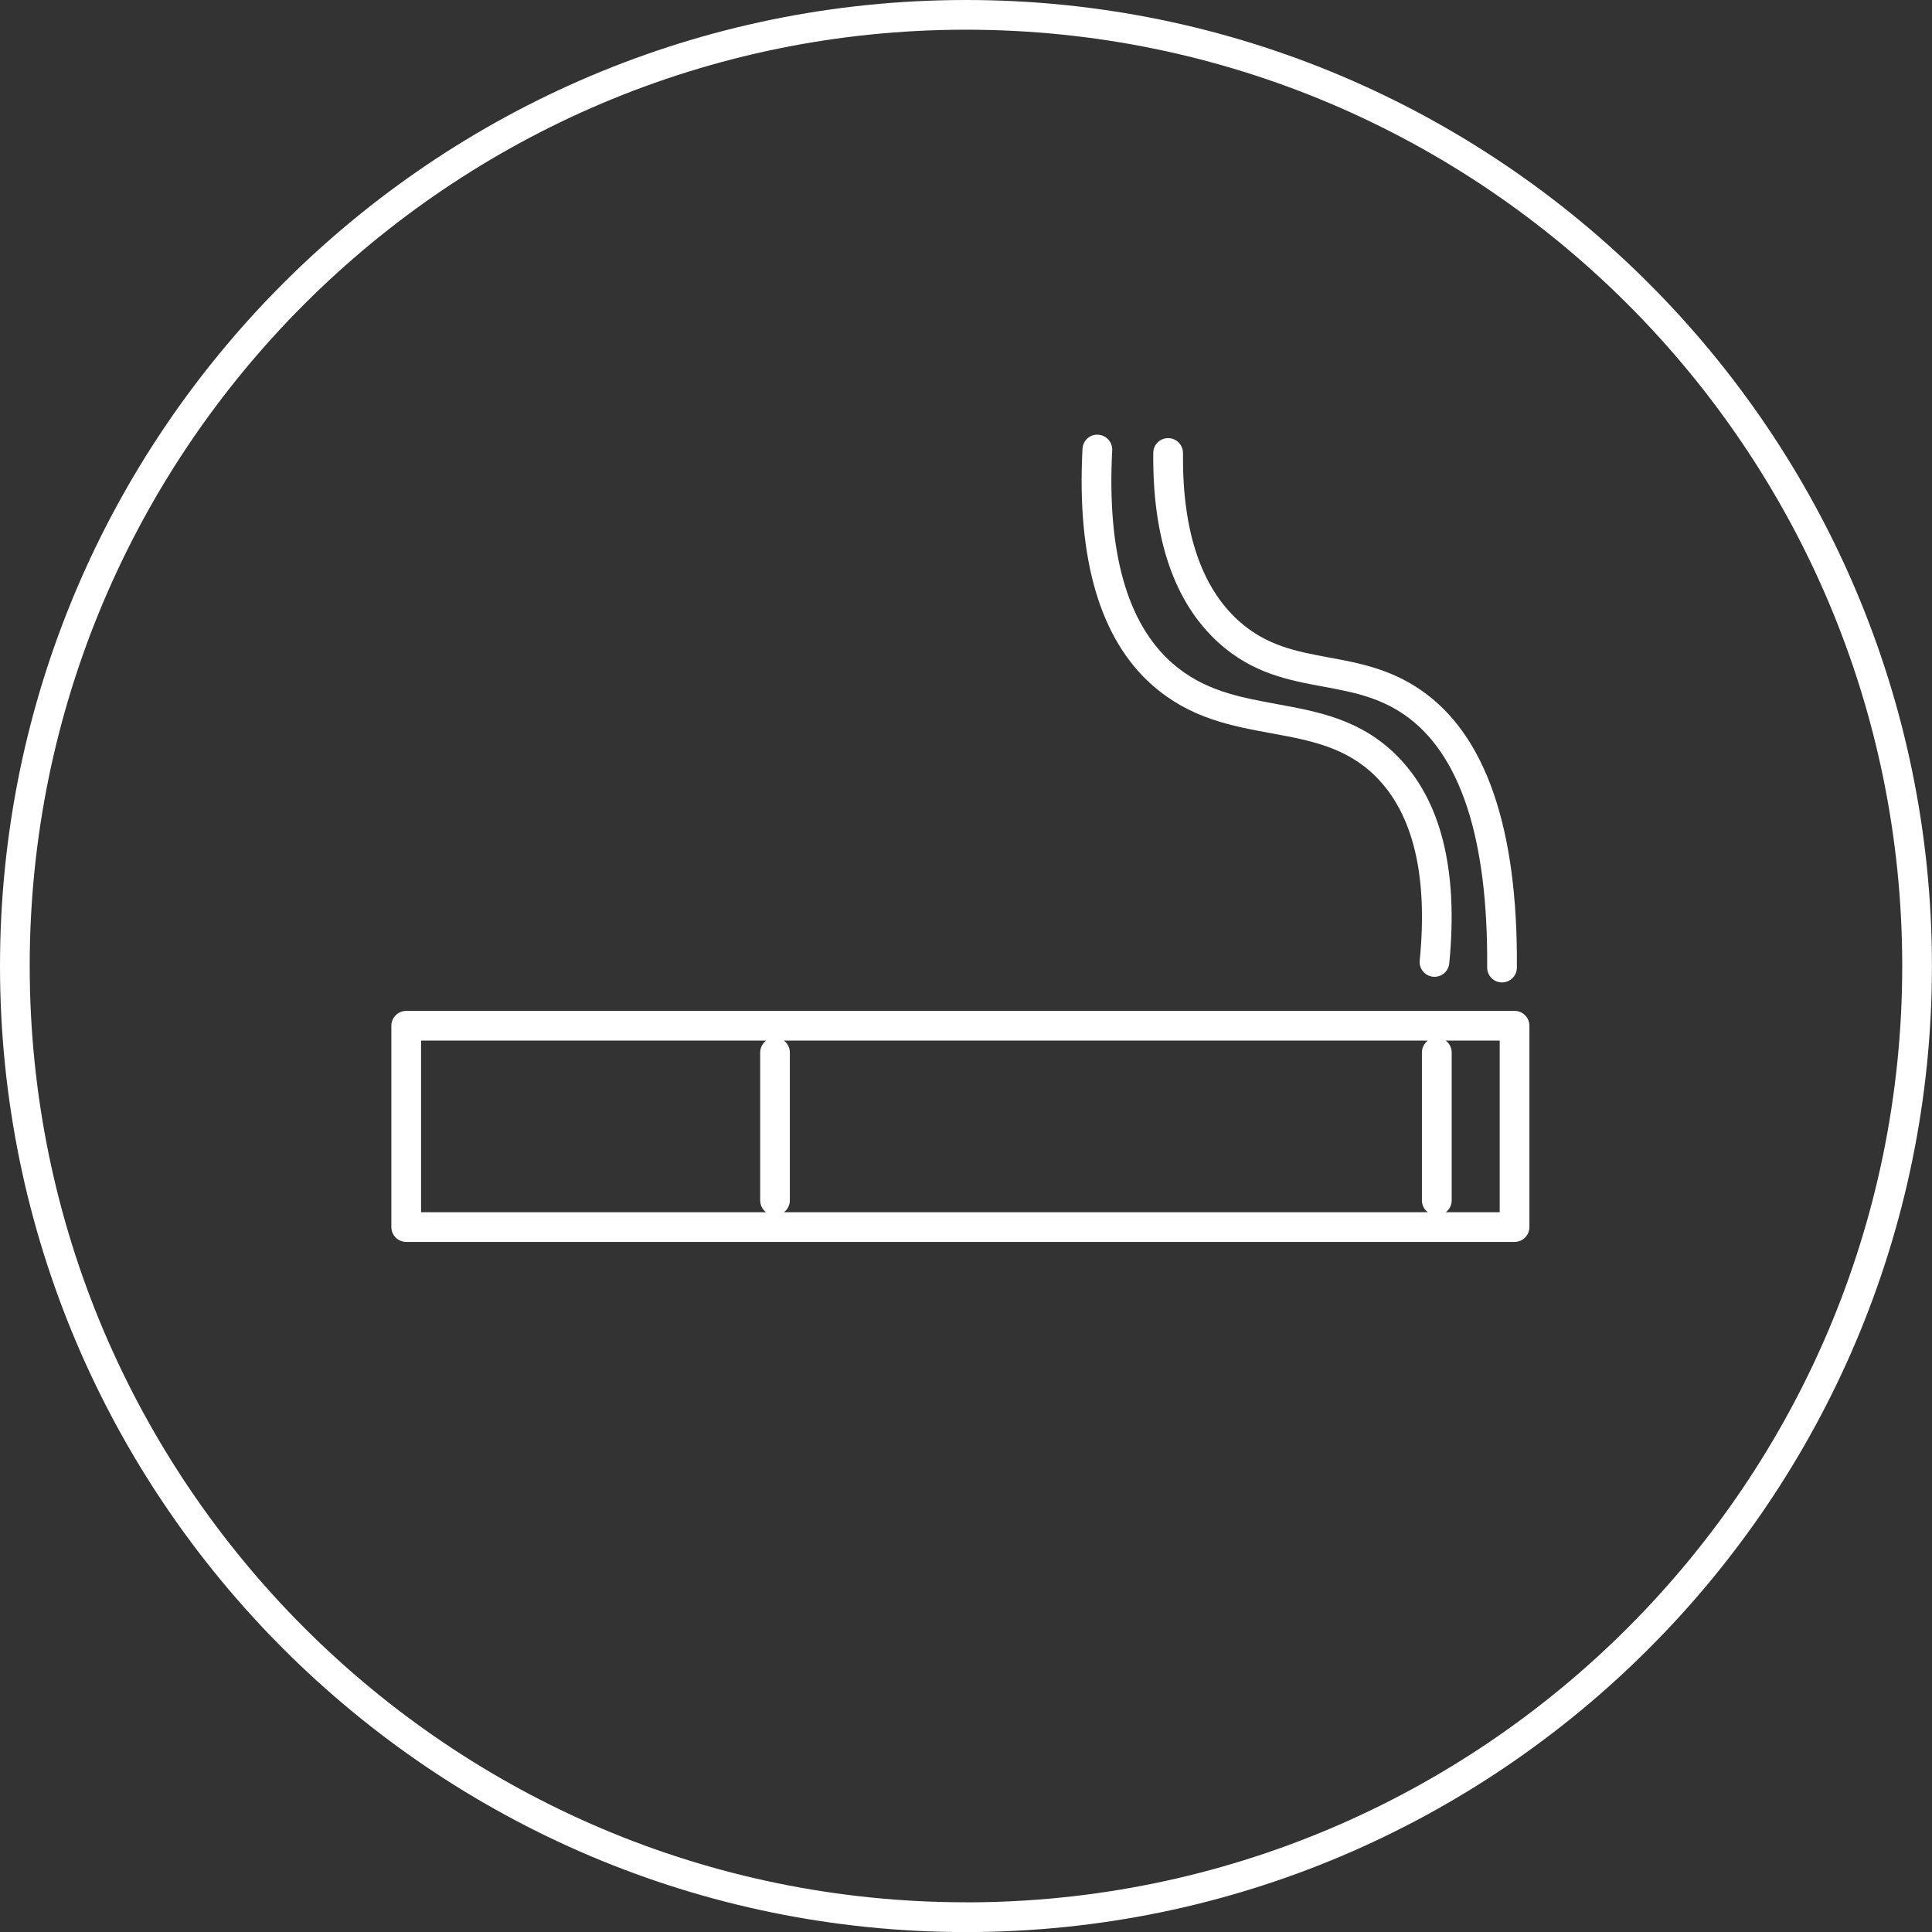 <?xml version="1.0" encoding="UTF-8"?><svg id="Layer_1" xmlns="http://www.w3.org/2000/svg" viewBox="0 0 325.13 325.13"><rect x="0" y="0" width="325.13" height="325.13" fill="#333333" stroke="none"/><defs><style>.cls-1{fill:#fff;}</style></defs><path class="cls-1" d="M162.56,0C72.93,0,0,72.93,0,162.57s72.93,162.57,162.56,162.57,162.56-72.93,162.56-162.57S252.2,0,162.56,0ZM162.56,320.13c-86.88,0-157.56-70.68-157.56-157.57S75.68,5,162.56,5s157.56,70.68,157.56,157.57-70.68,157.57-157.56,157.57Z"/><path class="cls-1" d="M254.88,170.12H68.36c-1.38,0-2.5,1.12-2.5,2.5v33.88c0,1.38,1.12,2.5,2.5,2.5h186.52c1.38,0,2.5-1.12,2.5-2.5v-33.88c0-1.38-1.12-2.5-2.5-2.5ZM240.29,204h-108.36c.6-.46.99-1.17.99-1.98v-24.91c0-.81-.4-1.53-1-1.99h108.37c-.6.46-1,1.17-1,1.99v24.91c0,.81.39,1.53.99,1.98ZM70.86,175.12h58.07c-.6.46-1,1.17-1,1.99v24.91c0,.81.39,1.53.99,1.98h-58.06v-28.88ZM252.38,204h-9.07c.6-.46.99-1.17.99-1.98v-24.91c0-.81-.4-1.53-1-1.99h9.08v28.88Z"/><path class="cls-1" d="M193.94,115.32c6.31,5.57,13.29,6.85,20.05,8.09,6.44,1.18,12.52,2.3,17.49,7.23,6.34,6.3,8.85,16.73,7.44,31-.14,1.37.87,2.6,2.24,2.73.08,0,.17.01.25.01,1.27,0,2.36-.96,2.48-2.25,1.56-15.84-1.43-27.63-8.89-35.04-6.07-6.03-13.21-7.34-20.12-8.6-6.36-1.17-12.37-2.27-17.64-6.92-7.58-6.69-10.97-18.73-10.07-35.78.07-1.38-.99-2.56-2.37-2.63-1.39-.11-2.56.99-2.63,2.37-.98,18.65,2.98,32.04,11.76,39.79Z"/><path class="cls-1" d="M205.07,108.16c5.73,5.18,11.78,6.31,17.63,7.39,4.75.88,9.23,1.72,13.56,4.68,9.47,6.49,14.18,20.81,14.01,42.58-.01,1.38,1.1,2.51,2.48,2.52h.02c1.37,0,2.49-1.11,2.5-2.48.18-23.53-5.26-39.26-16.19-46.74-5.2-3.57-10.42-4.54-15.47-5.47-5.4-1-10.51-1.95-15.19-6.19-6.33-5.73-9.47-15.21-9.34-28.19.01-1.38-1.09-2.51-2.47-2.53h-.03c-1.37,0-2.49,1.1-2.5,2.47-.15,14.47,3.55,25.22,10.98,31.95Z"/></svg>